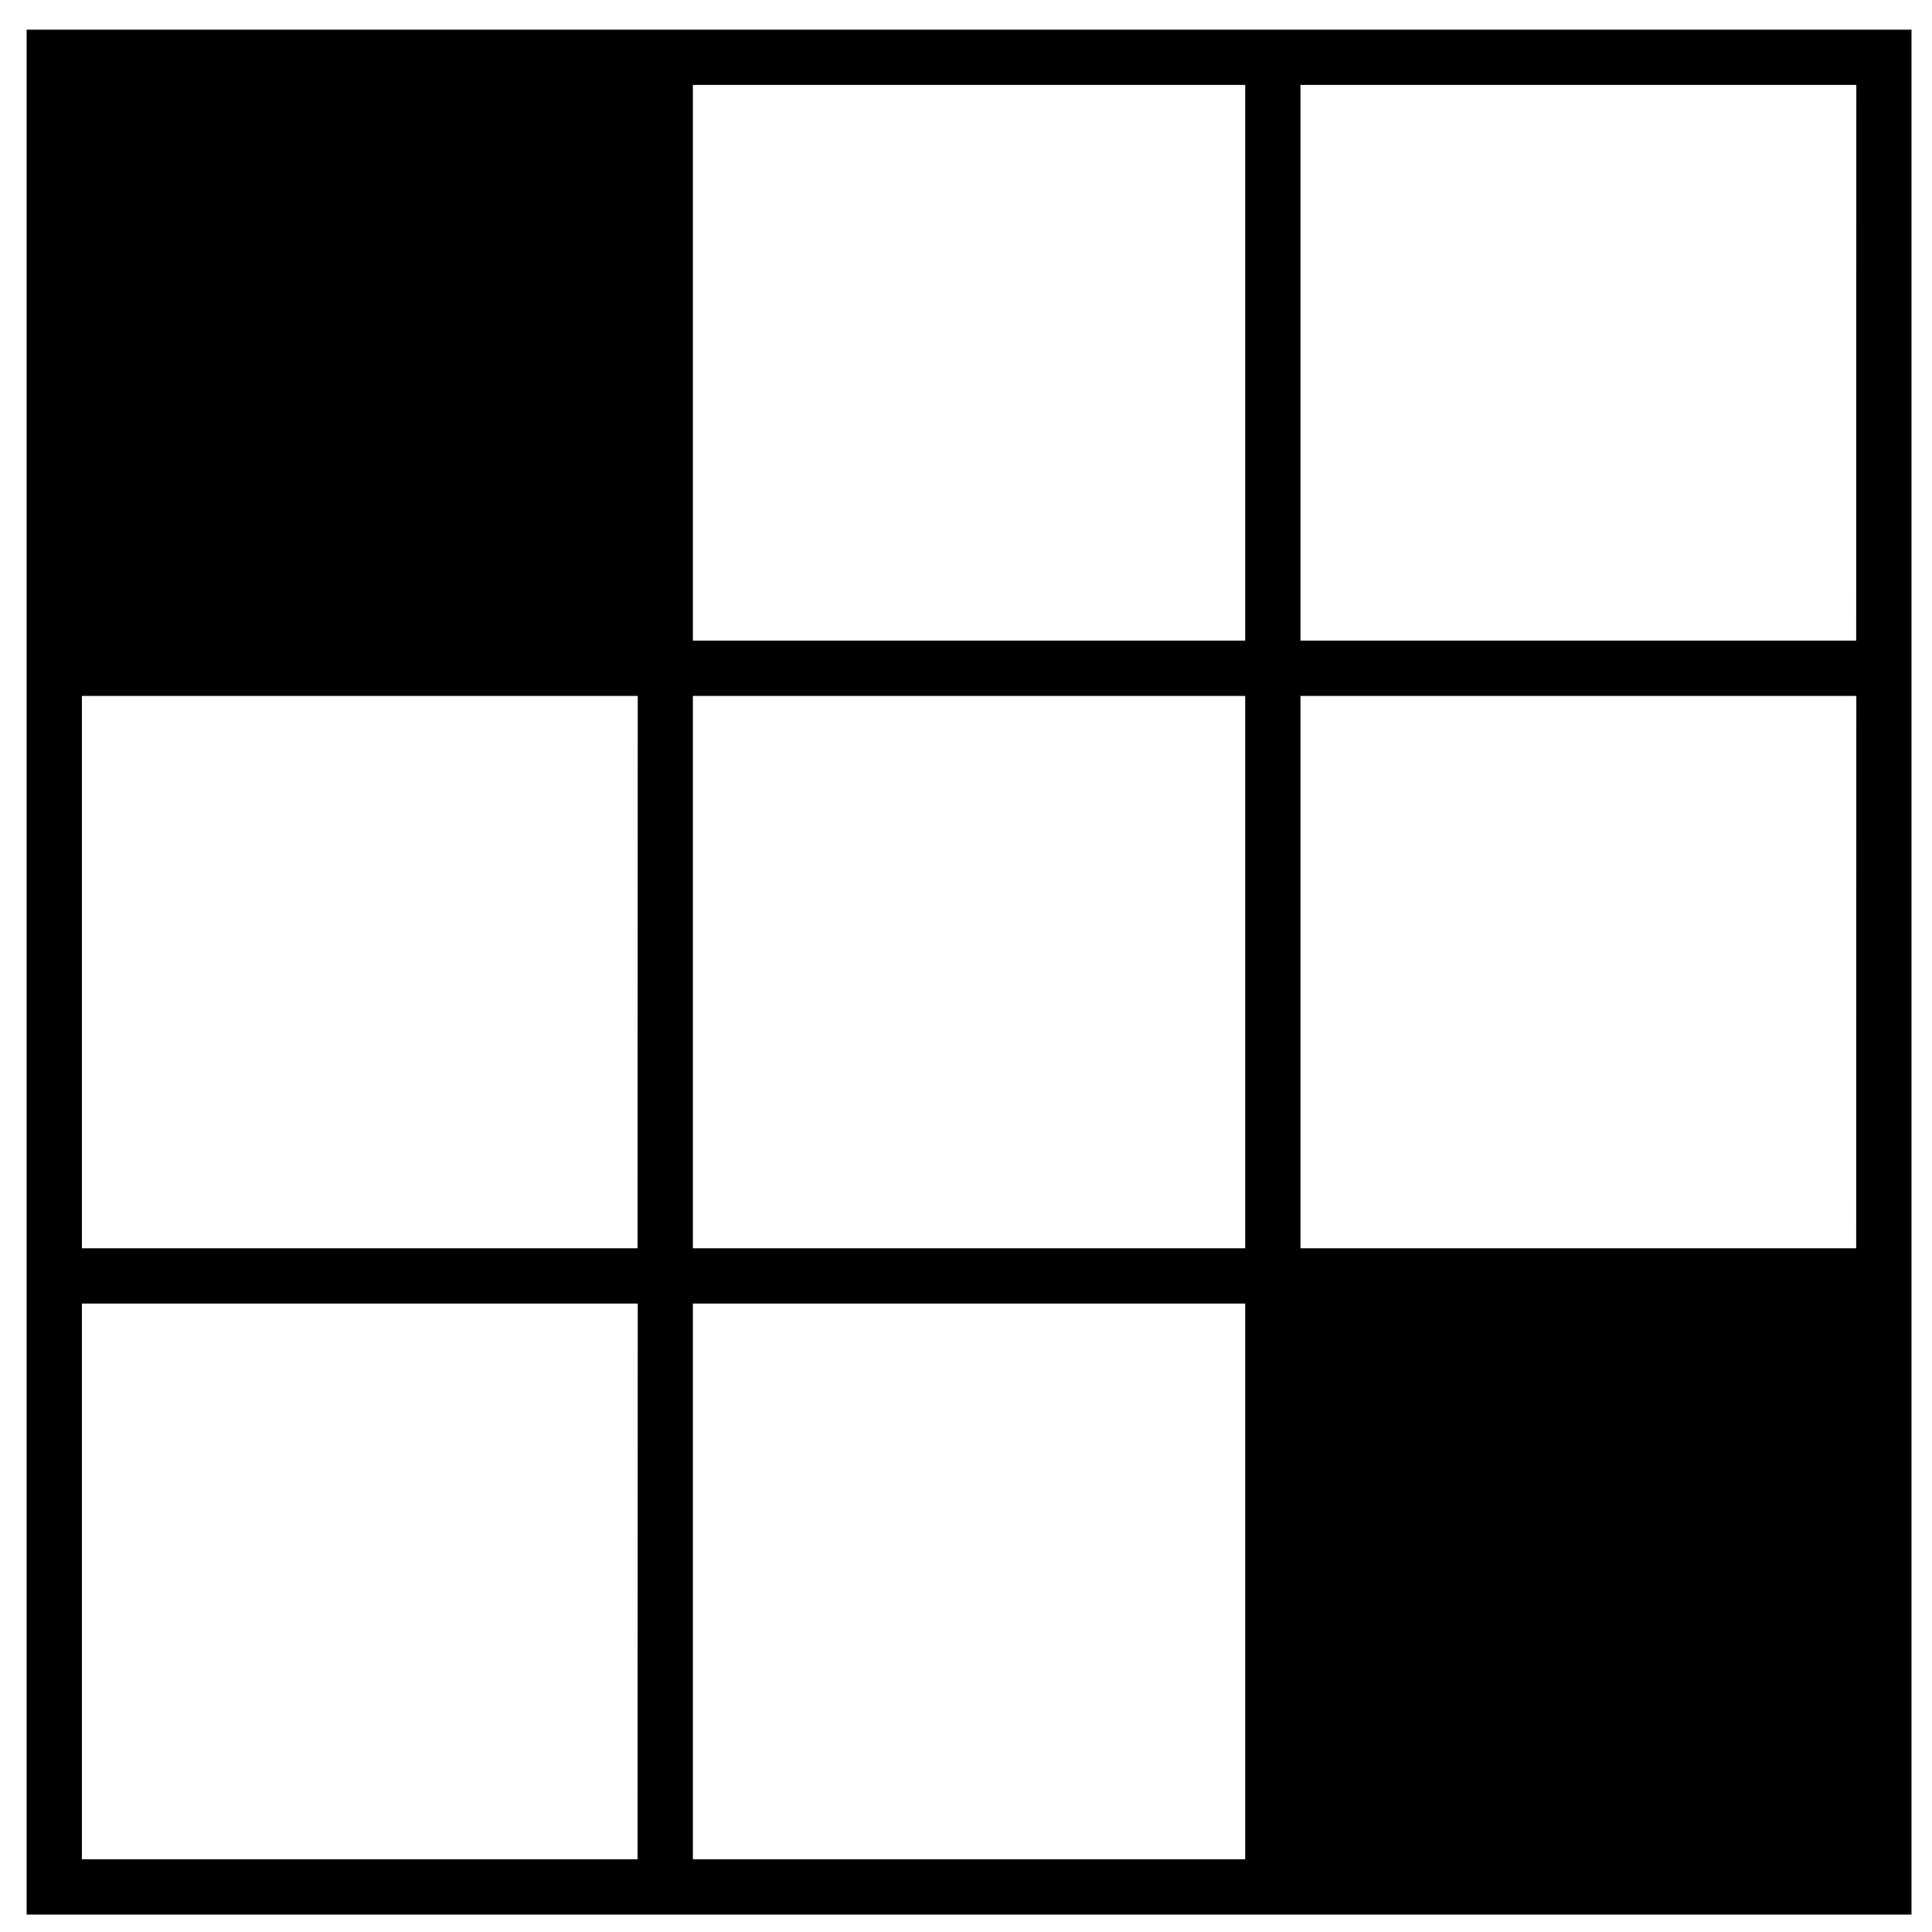 <svg width="41" height="41" viewBox="0 0 41 41" fill="none" xmlns="http://www.w3.org/2000/svg">
<path fill-rule="evenodd" clip-rule="evenodd" d="M0.565 0.63V40.63H40.565V0.63H0.565ZM13.53 39.456H1.738V27.663H13.534L13.53 39.456ZM13.53 26.49H1.738V14.769H13.534L13.53 26.49ZM26.425 39.456H14.704V27.663H26.425V39.456ZM26.425 26.49H14.704V14.769H26.425V26.49ZM26.425 13.595H14.704V1.802H26.425V13.595ZM39.391 26.49H27.598V14.769H39.394L39.391 26.49ZM39.391 13.595H27.598V1.802H39.394L39.391 13.595Z" fill="black"/>
</svg>
